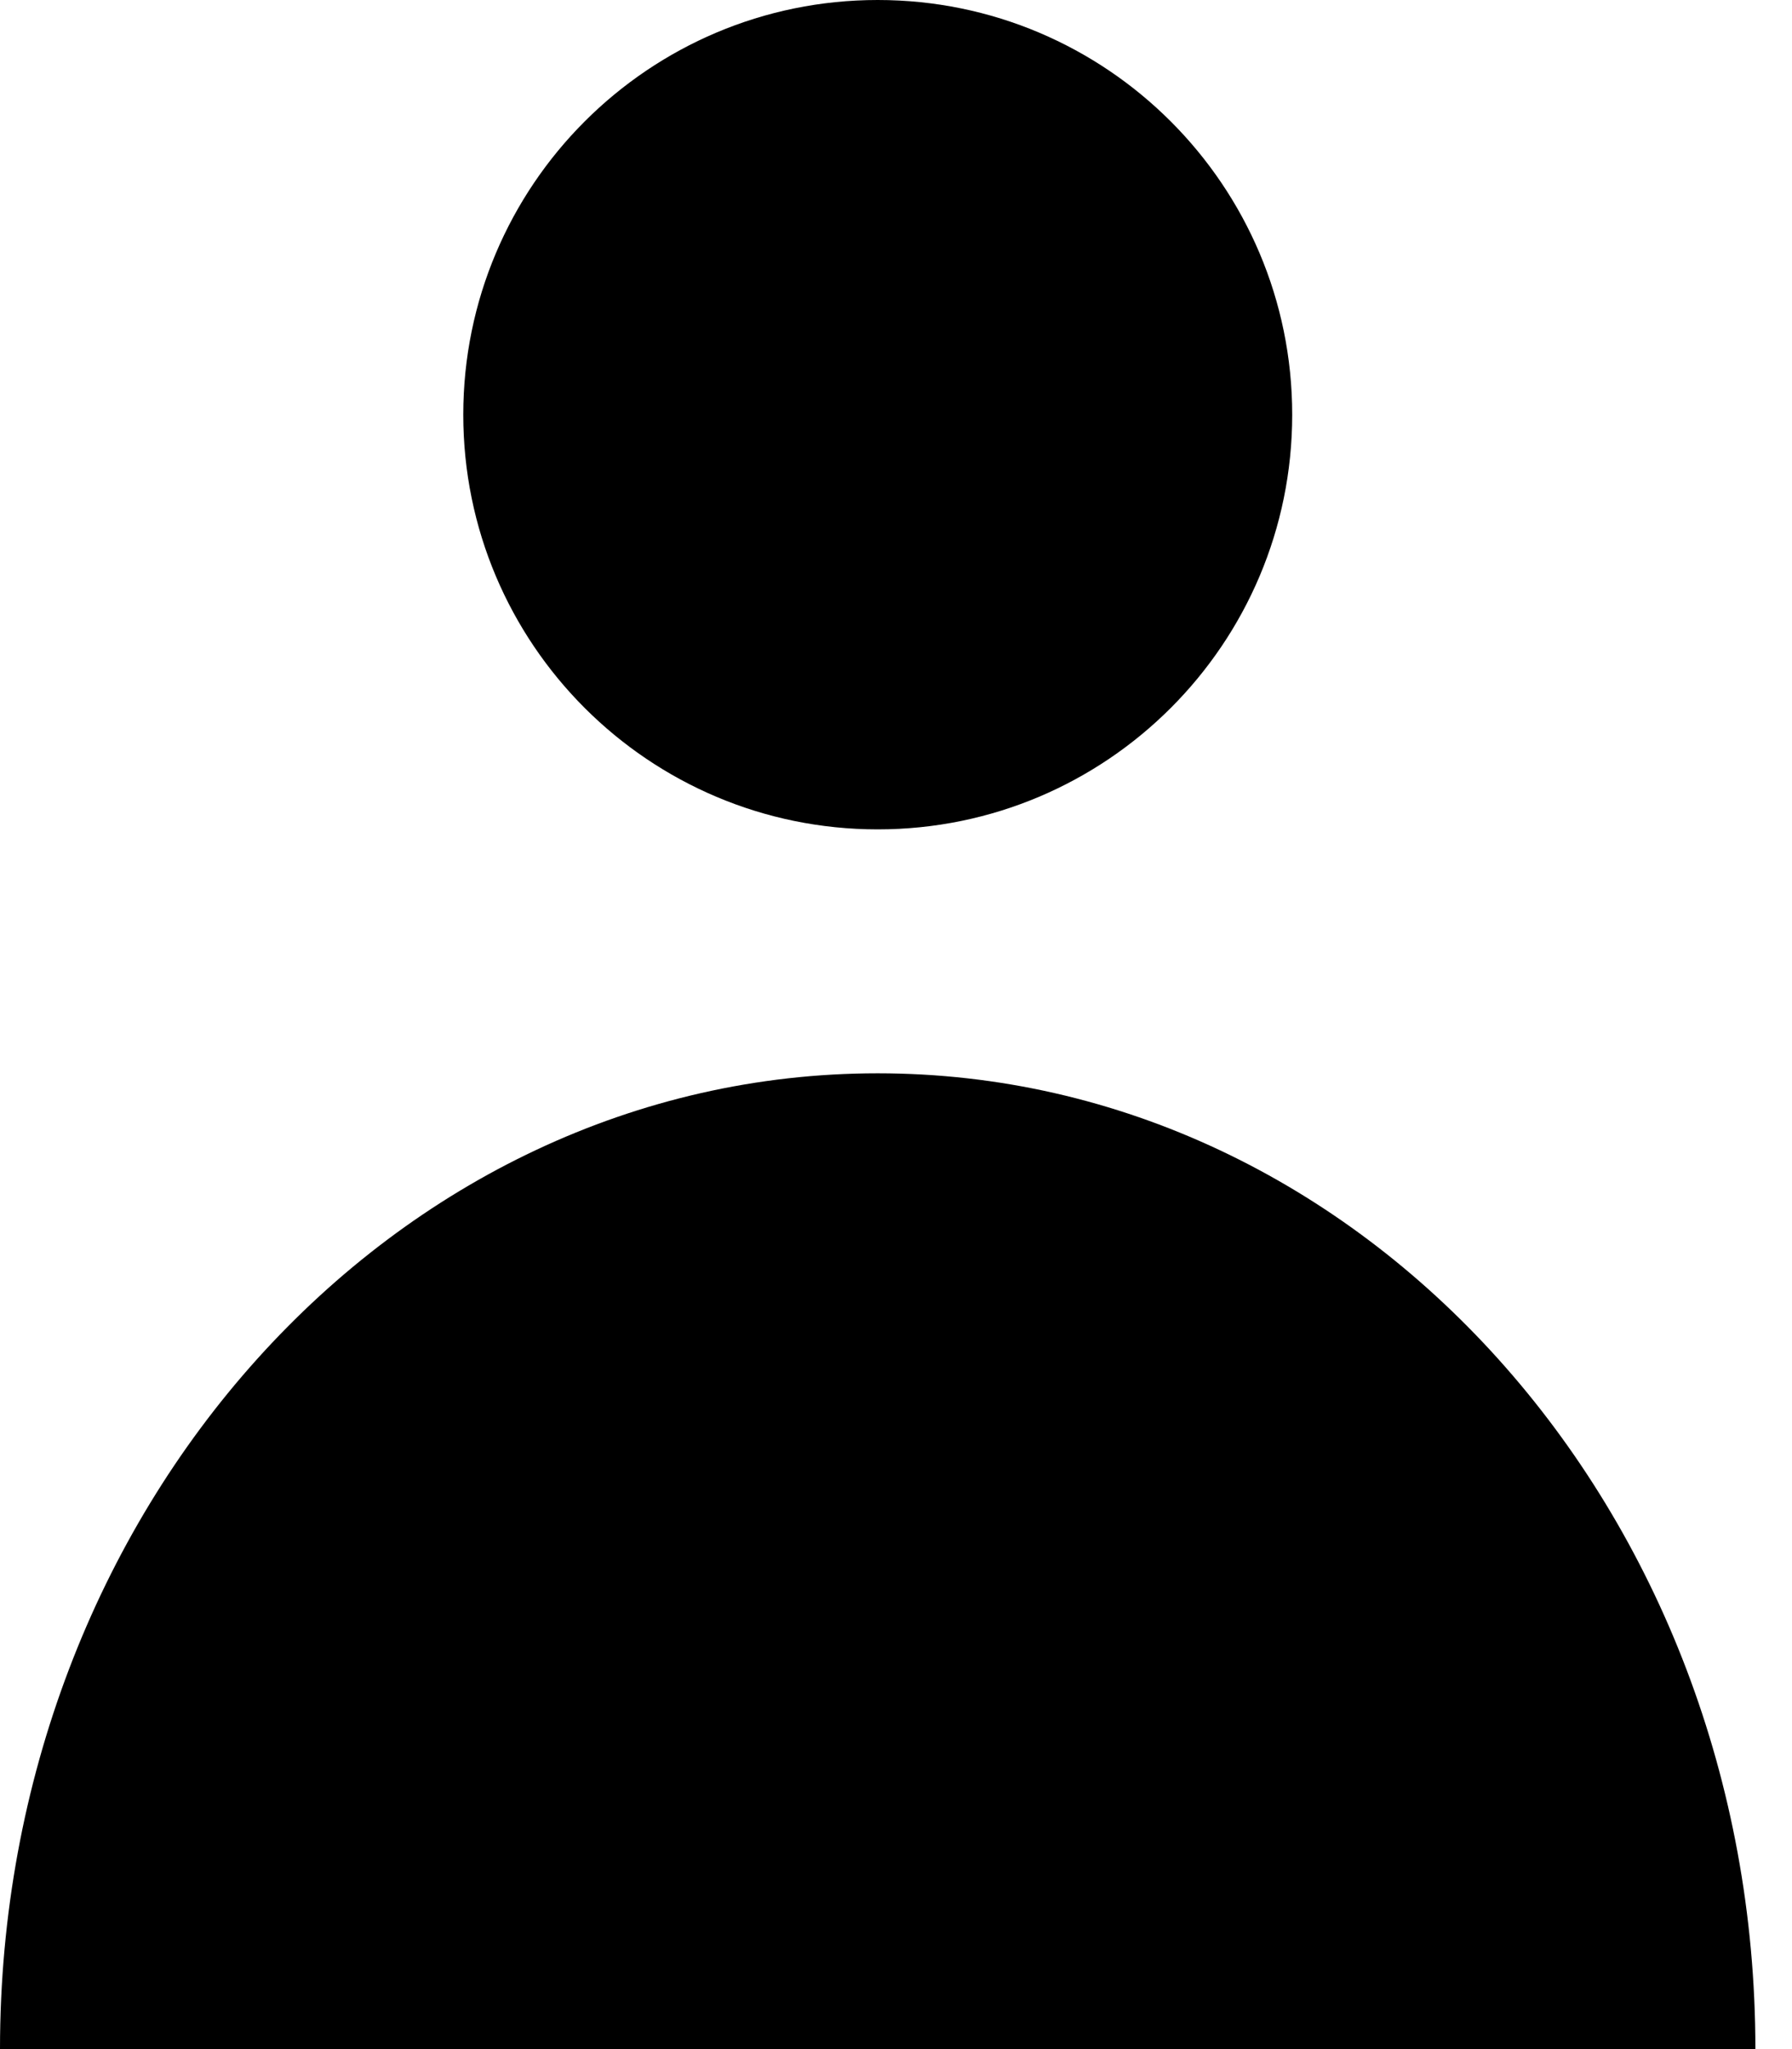 <svg width="21" height="24" viewBox="0 0 21 24" fill="none" xmlns="http://www.w3.org/2000/svg">
<path d="M10.286 0C7.603 0 5.429 2.175 5.429 4.857C5.429 7.54 7.603 9.714 10.286 9.714C12.968 9.714 15.143 7.54 15.143 4.857C15.143 2.175 12.968 0 10.286 0ZM10.286 12.571C4.605 12.571 0 17.688 0 24H20.571C20.571 17.688 15.966 12.571 10.286 12.571Z" fill="black"/>
</svg>
